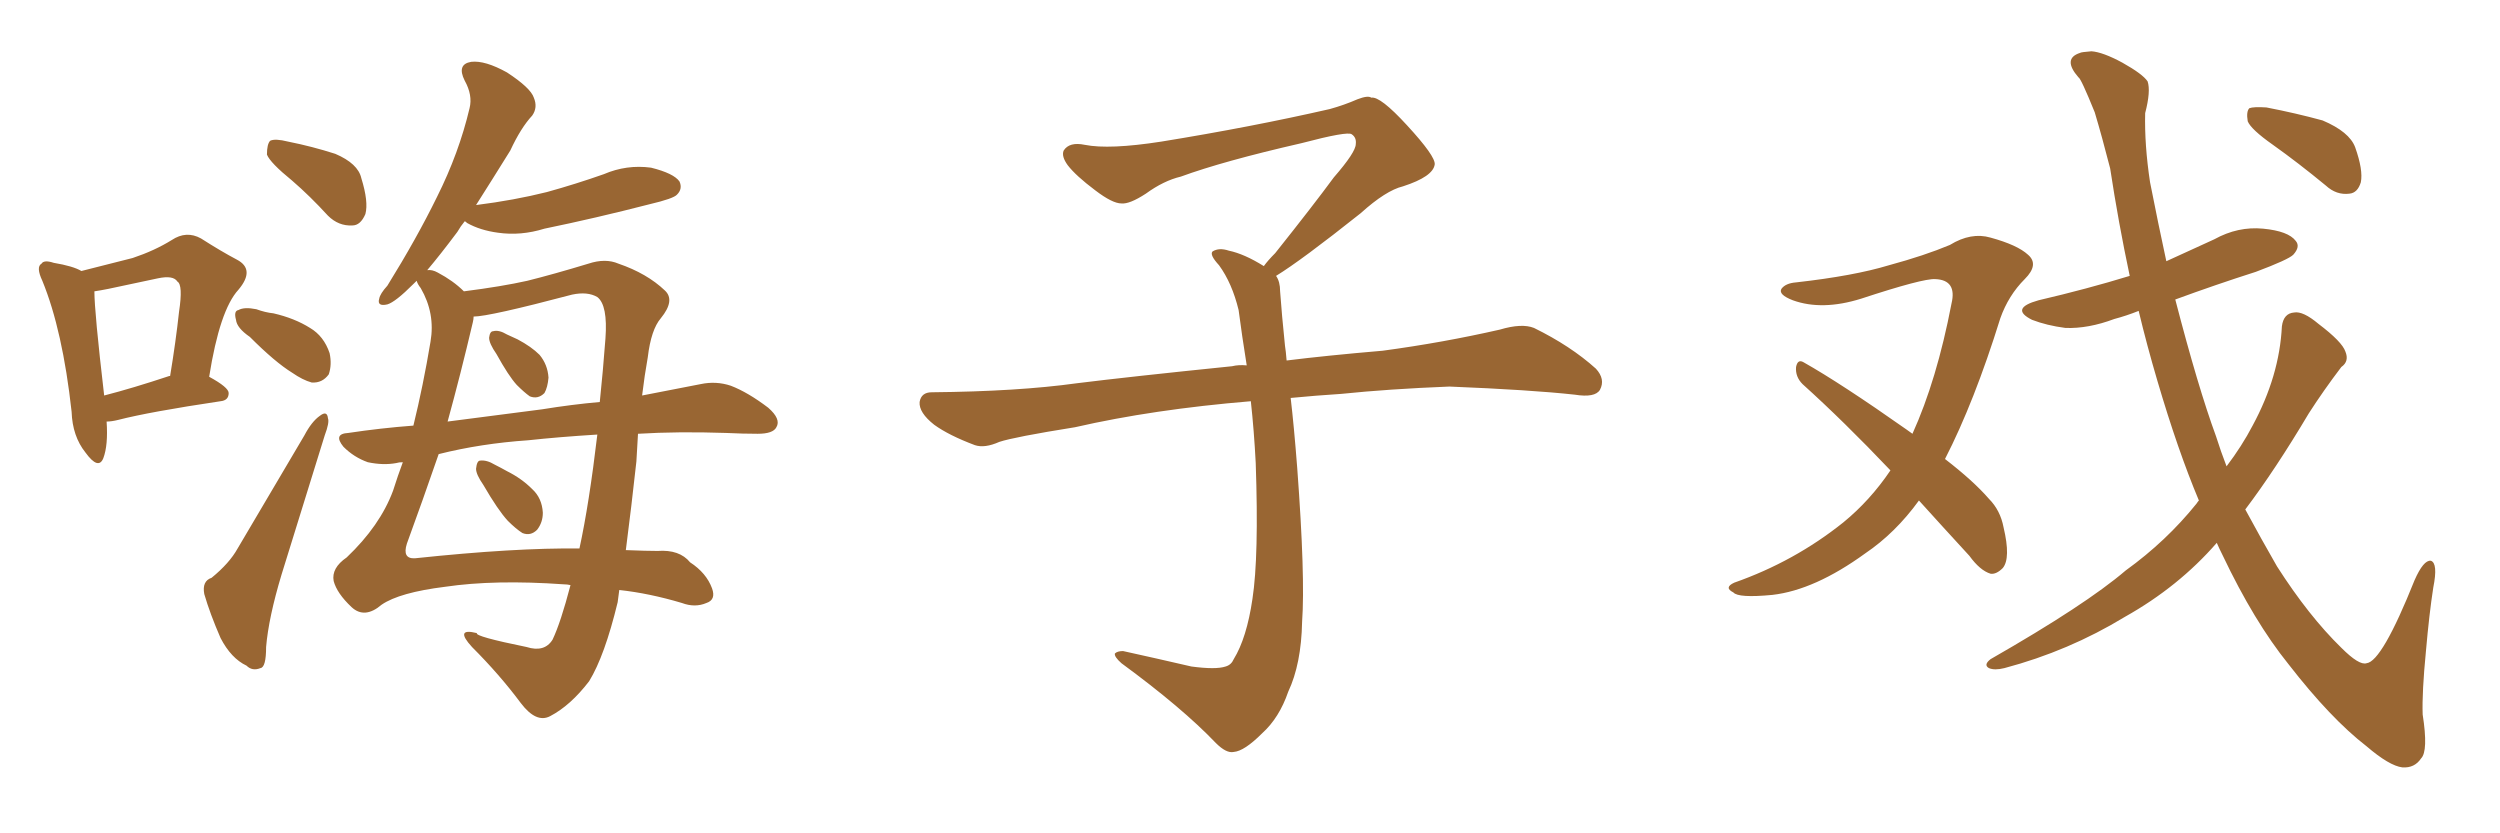 <svg xmlns="http://www.w3.org/2000/svg" xmlns:xlink="http://www.w3.org/1999/xlink" width="450" height="150"><path fill="#996633" padding="10" d="M19.19 75.88L19.19 75.88Q19.48 80.13 18.60 82.47L18.60 82.47Q17.72 84.67 15.38 81.45L15.38 81.45Q13.04 78.52 12.89 74.12L12.89 74.12Q11.28 59.47 7.62 50.54L7.62 50.54Q6.45 48.05 7.47 47.46L7.47 47.46Q7.91 46.73 9.67 47.31L9.67 47.31Q13.18 47.90 14.65 48.78L14.65 48.78Q19.92 47.46 23.88 46.44L23.88 46.44Q27.83 45.12 30.91 43.21L30.91 43.21Q33.54 41.46 36.18 42.92L36.18 42.92Q39.84 45.26 42.63 46.73L42.63 46.73Q46.00 48.49 42.92 52.15L42.92 52.15Q39.55 55.81 37.65 67.82L37.65 67.82Q41.16 69.73 41.16 70.75L41.16 70.75Q41.16 72.07 39.70 72.22L39.70 72.22Q26.95 74.12 21.24 75.59L21.24 75.59Q20.07 75.88 19.19 75.88ZM30.47 67.68L30.47 67.68Q30.47 67.68 30.62 67.68L30.62 67.68Q31.64 61.52 32.23 56.10L32.23 56.10Q32.96 51.27 31.93 50.68L31.93 50.68Q31.20 49.51 28.42 50.10L28.42 50.10Q24.32 50.98 19.48 52.00L19.48 52.00Q18.02 52.29 16.99 52.44L16.99 52.44Q16.99 56.10 18.75 71.19L18.75 71.19Q23.88 69.87 30.47 67.68ZM52.59 32.52L52.59 32.52Q48.63 29.30 48.05 27.83L48.05 27.83Q48.05 25.93 48.63 25.34L48.63 25.34Q49.51 24.90 51.86 25.49L51.86 25.49Q56.25 26.37 60.35 27.69L60.35 27.69Q64.45 29.44 65.04 32.08L65.04 32.08Q66.36 36.33 65.77 38.53L65.77 38.53Q64.89 40.58 63.43 40.58L63.43 40.58Q60.94 40.72 59.03 38.82L59.03 38.82Q55.81 35.30 52.59 32.52ZM44.97 60.64L44.97 60.64Q42.63 59.03 42.48 57.57L42.48 57.57Q42.04 55.96 42.92 55.81L42.92 55.81Q43.95 55.22 46.14 55.66L46.14 55.66Q47.75 56.25 49.22 56.40L49.22 56.40Q53.03 57.28 55.81 59.03L55.81 59.03Q58.30 60.50 59.33 63.57L59.33 63.57Q59.77 65.63 59.18 67.38L59.18 67.38Q58.01 68.99 56.10 68.85L56.10 68.85Q54.49 68.41 52.59 67.09L52.59 67.09Q49.51 65.19 44.97 60.64ZM38.09 104.00L38.09 104.00Q41.31 101.37 42.77 98.73L42.77 98.73Q48.49 89.06 54.79 78.37L54.79 78.37Q56.10 75.88 57.57 74.85L57.57 74.85Q58.89 73.83 59.03 75.29L59.03 75.29Q59.33 76.03 58.45 78.37L58.45 78.37Q54.79 90.09 50.68 103.42L50.68 103.42Q48.34 111.18 47.90 116.46L47.90 116.46Q47.90 120.12 46.88 120.26L46.88 120.26Q45.41 120.85 44.38 119.82L44.38 119.82Q41.60 118.51 39.70 114.84L39.70 114.84Q37.79 110.45 36.77 106.93L36.77 106.93Q36.33 104.59 38.09 104.00ZM87.01 87.30L87.01 87.30Q85.69 85.40 85.69 84.38L85.69 84.38Q85.84 82.91 86.43 82.91L86.43 82.91Q87.60 82.76 89.06 83.64L89.06 83.64Q90.23 84.23 91.26 84.81L91.26 84.81Q93.90 86.13 95.80 88.04L95.80 88.04Q97.56 89.65 97.71 92.29L97.71 92.29Q97.71 94.04 96.68 95.36L96.68 95.36Q95.51 96.53 94.04 95.95L94.04 95.95Q92.87 95.21 91.41 93.75L91.41 93.75Q89.65 91.85 87.01 87.30ZM89.36 63.72L89.36 63.72Q88.04 61.82 88.04 60.79L88.04 60.79Q88.18 59.62 88.77 59.62L88.77 59.62Q89.79 59.33 91.26 60.21L91.26 60.21Q92.14 60.64 93.16 61.08L93.16 61.08Q95.65 62.40 97.12 63.87L97.12 63.87Q98.58 65.63 98.73 67.97L98.73 67.97Q98.58 69.73 98.00 70.75L98.00 70.75Q96.83 71.92 95.36 71.34L95.36 71.34Q94.34 70.61 93.02 69.29L93.02 69.29Q91.55 67.68 89.36 63.72ZM102.69 105.32L102.69 105.32Q102.10 105.18 101.51 105.18L101.51 105.18Q89.06 104.30 80.13 105.62L80.13 105.62Q71.92 106.64 68.70 108.84L68.70 108.84Q65.63 111.47 63.28 109.28L63.28 109.28Q60.64 106.79 60.06 104.59L60.06 104.59Q59.62 102.25 62.40 100.34L62.40 100.34Q68.41 94.63 70.75 88.33L70.75 88.33Q71.63 85.55 72.51 83.20L72.51 83.20Q71.78 83.20 71.34 83.35L71.34 83.35Q68.99 83.79 66.21 83.20L66.21 83.20Q63.72 82.32 61.82 80.42L61.82 80.42Q59.91 78.08 62.70 77.93L62.70 77.93Q68.55 77.05 74.41 76.61L74.41 76.61Q76.17 69.43 77.49 61.52L77.49 61.52Q78.37 56.40 75.73 51.86L75.73 51.86Q75.15 51.12 75 50.54L75 50.54Q74.56 50.98 74.41 51.12L74.41 51.12Q71.19 54.35 69.73 54.79L69.73 54.79Q67.82 55.22 68.26 53.76L68.26 53.76Q68.41 52.88 69.73 51.42L69.73 51.42Q75 42.92 78.66 35.45L78.66 35.45Q82.62 27.54 84.52 19.48L84.52 19.48Q85.11 17.14 83.64 14.50L83.64 14.50Q82.18 11.57 84.81 11.13L84.81 11.13Q87.30 10.84 91.26 13.04L91.26 13.04Q95.51 15.82 96.09 17.58L96.09 17.58Q96.83 19.34 95.80 20.80L95.80 20.80Q93.75 23.00 91.85 27.10L91.85 27.10Q88.48 32.52 85.69 36.91L85.69 36.91Q92.58 36.04 98.44 34.57L98.44 34.57Q103.71 33.11 108.69 31.35L108.69 31.35Q112.79 29.59 117.19 30.18L117.19 30.18Q121.29 31.20 122.31 32.67L122.31 32.67Q122.90 33.98 121.88 35.01L121.88 35.01Q121.29 35.74 116.89 36.77L116.89 36.77Q107.23 39.26 98.00 41.16L98.00 41.16Q93.75 42.48 89.65 41.89L89.65 41.89Q86.43 41.46 84.08 40.14L84.08 40.14Q83.79 39.84 83.64 39.84L83.64 39.84Q82.91 40.72 82.32 41.75L82.32 41.75Q79.25 45.85 76.90 48.63L76.90 48.63Q77.78 48.49 78.81 49.07L78.81 49.07Q81.59 50.54 83.50 52.44L83.50 52.44Q90.38 51.56 94.92 50.54L94.92 50.54Q99.61 49.37 105.91 47.46L105.91 47.46Q108.98 46.44 111.33 47.46L111.33 47.46Q116.46 49.22 119.68 52.29L119.68 52.29Q121.58 54.05 118.95 57.28L118.95 57.28Q117.19 59.33 116.60 64.31L116.60 64.31Q116.02 67.53 115.58 71.19L115.58 71.19Q121.58 70.02 126.12 69.14L126.12 69.14Q128.91 68.55 131.54 69.43L131.54 69.43Q134.62 70.61 138.28 73.39L138.28 73.39Q140.63 75.44 139.75 76.90L139.75 76.90Q139.16 78.08 136.38 78.08L136.38 78.08Q133.74 78.08 130.66 77.93L130.66 77.93Q122.02 77.64 114.84 78.08L114.84 78.08Q114.70 80.42 114.55 83.06L114.55 83.06Q113.67 91.11 112.65 99.02L112.65 99.02Q116.46 99.17 118.36 99.17L118.36 99.17Q122.31 98.88 124.22 101.22L124.22 101.22Q127.15 103.13 128.17 105.91L128.17 105.91Q128.91 107.96 127.15 108.54L127.15 108.54Q125.10 109.42 122.75 108.54L122.75 108.54Q116.89 106.79 111.47 106.20L111.47 106.20Q111.33 107.37 111.18 108.40L111.18 108.40Q108.84 118.07 106.05 122.61L106.05 122.61Q102.69 127.00 99.02 128.91L99.02 128.91Q96.53 130.22 93.75 126.56L93.75 126.56Q89.94 121.44 84.96 116.46L84.96 116.46Q81.74 112.94 85.84 113.96L85.84 113.96Q85.40 114.55 94.78 116.46L94.78 116.46Q98.00 117.48 99.46 115.14L99.46 115.14Q100.93 112.06 102.69 105.32ZM104.30 98.73L104.30 98.73Q106.05 90.67 107.52 78.22L107.52 78.22Q100.49 78.66 95.07 79.25L95.07 79.25Q86.57 79.83 78.96 81.74L78.96 81.74Q76.03 90.23 73.24 97.85L73.24 97.85Q72.36 100.63 74.71 100.49L74.71 100.49Q92.72 98.58 104.30 98.73ZM102.98 53.03L102.98 53.03L102.98 53.03Q88.04 56.98 85.25 56.98L85.25 56.98Q85.25 57.42 85.11 58.01L85.11 58.01Q82.91 67.38 80.57 75.88L80.57 75.88Q89.50 74.71 97.56 73.68L97.56 73.68Q102.98 72.80 107.96 72.36L107.96 72.36Q108.54 66.80 108.98 60.94L108.98 60.94Q109.42 54.93 107.52 53.47L107.52 53.47Q105.76 52.44 102.98 53.03ZM229.69 49.66L229.69 49.66L229.69 49.66Q230.42 50.68 230.42 52.44L230.42 52.44Q230.71 56.54 231.30 62.26L231.30 62.26Q231.45 63.13 231.59 64.89L231.59 64.89Q238.62 64.01 248.88 63.13L248.88 63.13Q259.72 61.67 269.97 59.33L269.97 59.33Q273.93 58.15 276.12 59.03L276.12 59.03Q282.71 62.26 287.26 66.36L287.26 66.36Q289.01 68.26 287.99 70.17L287.99 70.17Q287.11 71.63 283.45 71.04L283.45 71.04Q275.54 70.17 260.89 69.58L260.89 69.58Q249.90 70.02 241.41 70.90L241.41 70.90Q236.87 71.19 232.32 71.63L232.32 71.63Q232.91 76.61 233.50 84.23L233.50 84.23Q234.96 103.86 234.38 111.91L234.38 111.91Q234.23 119.53 231.88 124.51L231.88 124.51Q230.27 129.20 227.20 131.98L227.20 131.98Q223.97 135.21 222.07 135.35L222.07 135.35Q220.75 135.64 218.85 133.74L218.85 133.74Q212.84 127.44 201.86 119.38L201.86 119.38Q200.54 118.21 200.68 117.63L200.68 117.63Q201.12 117.19 202.15 117.19L202.15 117.19Q208.15 118.51 214.45 119.97L214.45 119.97Q218.85 120.56 220.61 119.97L220.61 119.97Q221.63 119.68 222.07 118.65L222.07 118.65Q224.41 114.84 225.44 107.81L225.44 107.81Q226.61 100.20 226.03 83.35L226.03 83.35Q225.73 77.49 225.15 72.22L225.15 72.22Q207.57 73.68 193.51 76.90L193.51 76.90Q182.52 78.66 179.88 79.54L179.88 79.54Q177.25 80.71 175.49 80.13L175.49 80.13Q170.80 78.37 168.16 76.46L168.16 76.46Q165.38 74.27 165.53 72.36L165.53 72.36Q165.82 70.61 167.72 70.61L167.72 70.61Q183.25 70.46 193.80 68.99L193.80 68.99Q203.17 67.82 221.78 65.92L221.78 65.92Q222.95 65.63 224.41 65.77L224.41 65.77Q223.54 60.35 222.95 55.81L222.95 55.81Q221.78 50.98 219.43 47.75L219.43 47.75Q217.68 45.85 218.26 45.26L218.26 45.26Q219.43 44.53 221.19 45.12L221.19 45.12Q223.97 45.70 227.49 47.90L227.49 47.90Q228.22 46.88 229.54 45.56L229.54 45.56Q236.43 36.91 240.09 31.93L240.09 31.93Q244.04 27.39 244.04 25.93L244.04 25.93Q244.19 24.76 243.31 24.17L243.31 24.17Q242.58 23.58 234.23 25.78L234.23 25.78Q220.17 29.00 212.55 31.79L212.55 31.79Q209.47 32.52 206.25 34.86L206.25 34.86Q203.32 36.77 201.86 36.62L201.86 36.62Q200.24 36.62 197.17 34.28L197.17 34.28Q193.65 31.64 192.19 29.74L192.19 29.74Q191.02 28.13 191.46 27.10L191.46 27.10Q192.48 25.49 195.26 26.07L195.26 26.07Q199.66 26.95 209.03 25.49L209.03 25.49Q225.29 22.85 239.36 19.63L239.36 19.63Q241.99 18.90 244.34 17.87L244.34 17.87Q246.24 17.14 246.83 17.58L246.83 17.58Q248.44 17.29 253.27 22.56L253.27 22.56Q258.40 28.13 258.25 29.59L258.25 29.59Q257.96 31.79 252.54 33.54L252.54 33.54Q249.46 34.28 244.92 38.38L244.92 38.38Q234.23 46.88 229.69 49.66ZM345.41 90.09L345.41 90.09Q341.16 95.95 335.74 99.61L335.74 99.61Q326.66 106.20 319.04 107.08L319.04 107.08Q312.89 107.67 312.01 106.64L312.01 106.64Q310.25 105.76 312.16 104.88L312.16 104.88Q323.00 101.07 331.79 94.04L331.79 94.04Q336.62 90.09 340.28 84.67L340.28 84.67Q331.93 75.88 324.46 69.14L324.46 69.14Q323.14 67.82 323.29 66.06L323.29 66.06Q323.58 64.60 324.61 65.19L324.61 65.19Q331.35 68.99 343.21 77.34L343.21 77.34Q343.65 77.64 344.24 78.08L344.24 78.08Q348.63 68.41 351.27 54.64L351.27 54.64Q352.29 50.39 348.34 50.24L348.34 50.24Q346.14 50.10 335.01 53.76L335.01 53.76Q327.98 55.96 322.71 54.05L322.71 54.05Q320.07 53.03 320.65 52.00L320.65 52.00Q321.39 50.98 323.29 50.83L323.29 50.83Q333.69 49.66 339.99 47.75L339.99 47.75Q346.44 46.00 350.98 44.09L350.98 44.09Q354.79 41.75 358.30 42.77L358.30 42.77Q363.13 44.09 365.04 45.85L365.04 45.85Q367.09 47.61 364.45 50.24L364.45 50.24Q361.52 53.17 360.06 57.28L360.06 57.28Q355.37 72.36 350.10 82.62L350.10 82.62Q355.22 86.57 358.01 89.79L358.01 89.79Q360.06 91.85 360.64 94.92L360.64 94.92Q361.96 100.49 360.50 102.25L360.50 102.25Q359.33 103.42 358.30 103.27L358.30 103.27Q356.40 102.69 354.49 100.05L354.49 100.05Q349.51 94.63 345.41 90.09ZM409.13 26.07L409.13 26.07Q405.18 23.29 404.59 21.83L404.59 21.83Q404.30 20.07 404.88 19.48L404.88 19.48Q405.62 19.19 407.96 19.34L407.96 19.34Q413.23 20.36 418.07 21.68L418.07 21.68Q422.90 23.73 423.93 26.51L423.93 26.51Q425.39 30.62 424.95 32.81L424.95 32.81Q424.37 34.72 422.90 34.86L422.90 34.86Q420.56 35.16 418.65 33.40L418.65 33.40Q413.67 29.30 409.13 26.07ZM399.02 97.71L399.02 97.71L399.02 97.71Q392.14 105.62 382.47 111.04L382.47 111.04Q372.36 117.19 360.79 120.26L360.79 120.26Q359.03 120.70 358.01 120.26L358.01 120.26Q356.98 119.68 358.30 118.65L358.30 118.65Q375.44 108.84 382.62 102.69L382.62 102.69Q389.94 97.41 395.36 90.67L395.36 90.67Q395.65 90.23 395.80 90.09L395.80 90.09Q391.99 81.01 388.33 68.55L388.33 68.55Q386.43 62.11 384.96 55.96L384.96 55.96Q382.76 56.84 380.57 57.42L380.57 57.42Q375.88 59.18 371.78 59.03L371.78 59.03Q368.41 58.59 365.77 57.57L365.77 57.57Q361.67 55.52 366.94 54.05L366.94 54.05Q375.73 52.00 383.35 49.66L383.35 49.66Q381.30 39.99 379.83 30.32L379.83 30.32Q378.37 24.61 377.05 20.21L377.05 20.21Q374.56 14.06 374.12 13.92L374.12 13.92Q371.19 10.55 374.41 9.52L374.41 9.52Q374.56 9.38 376.46 9.23L376.46 9.23Q378.52 9.38 382.03 11.28L382.03 11.28Q385.69 13.33 386.57 14.65L386.57 14.65Q387.16 16.41 386.13 20.36L386.13 20.36Q385.99 26.07 387.01 32.81L387.01 32.81Q388.48 40.28 389.94 47.02L389.94 47.02Q394.48 44.97 398.58 43.07L398.58 43.07Q402.83 40.72 407.37 41.16L407.37 41.16Q411.91 41.60 413.23 43.36L413.23 43.36Q414.11 44.38 412.79 45.85L412.79 45.85Q411.91 46.73 406.05 48.93L406.05 48.93Q398.73 51.27 391.55 53.91L391.55 53.91Q395.65 69.73 398.88 78.52L398.88 78.52Q399.76 81.30 400.78 83.94L400.78 83.94Q403.56 80.27 405.47 76.61L405.47 76.61Q410.30 67.68 410.74 58.74L410.74 58.74Q411.04 56.40 412.94 56.25L412.94 56.25Q414.55 55.96 417.33 58.30L417.33 58.30Q421.58 61.52 422.17 63.28L422.17 63.28Q422.90 65.04 421.44 66.06L421.44 66.06Q418.21 70.31 415.58 74.41L415.58 74.41Q409.57 84.52 404.15 91.70L404.15 91.70Q407.08 97.12 409.86 101.95L409.86 101.95Q415.58 110.89 421.44 116.60L421.44 116.60Q424.66 119.82 425.98 119.38L425.98 119.38Q428.76 119.09 434.62 104.44L434.62 104.44Q436.23 100.78 437.55 100.93L437.55 100.93Q438.87 101.37 437.99 105.76L437.99 105.76Q437.26 110.45 436.67 117.19L436.67 117.19Q435.94 124.66 436.08 128.61L436.08 128.61Q437.11 135.21 435.79 136.52L435.79 136.52Q434.62 138.28 432.42 138.13L432.42 138.13Q430.08 137.84 425.98 134.33L425.98 134.33Q419.53 129.35 411.91 119.53L411.91 119.53Q405.76 111.91 400.05 99.90L400.05 99.90Q399.46 98.73 399.02 97.71Z"/></svg>